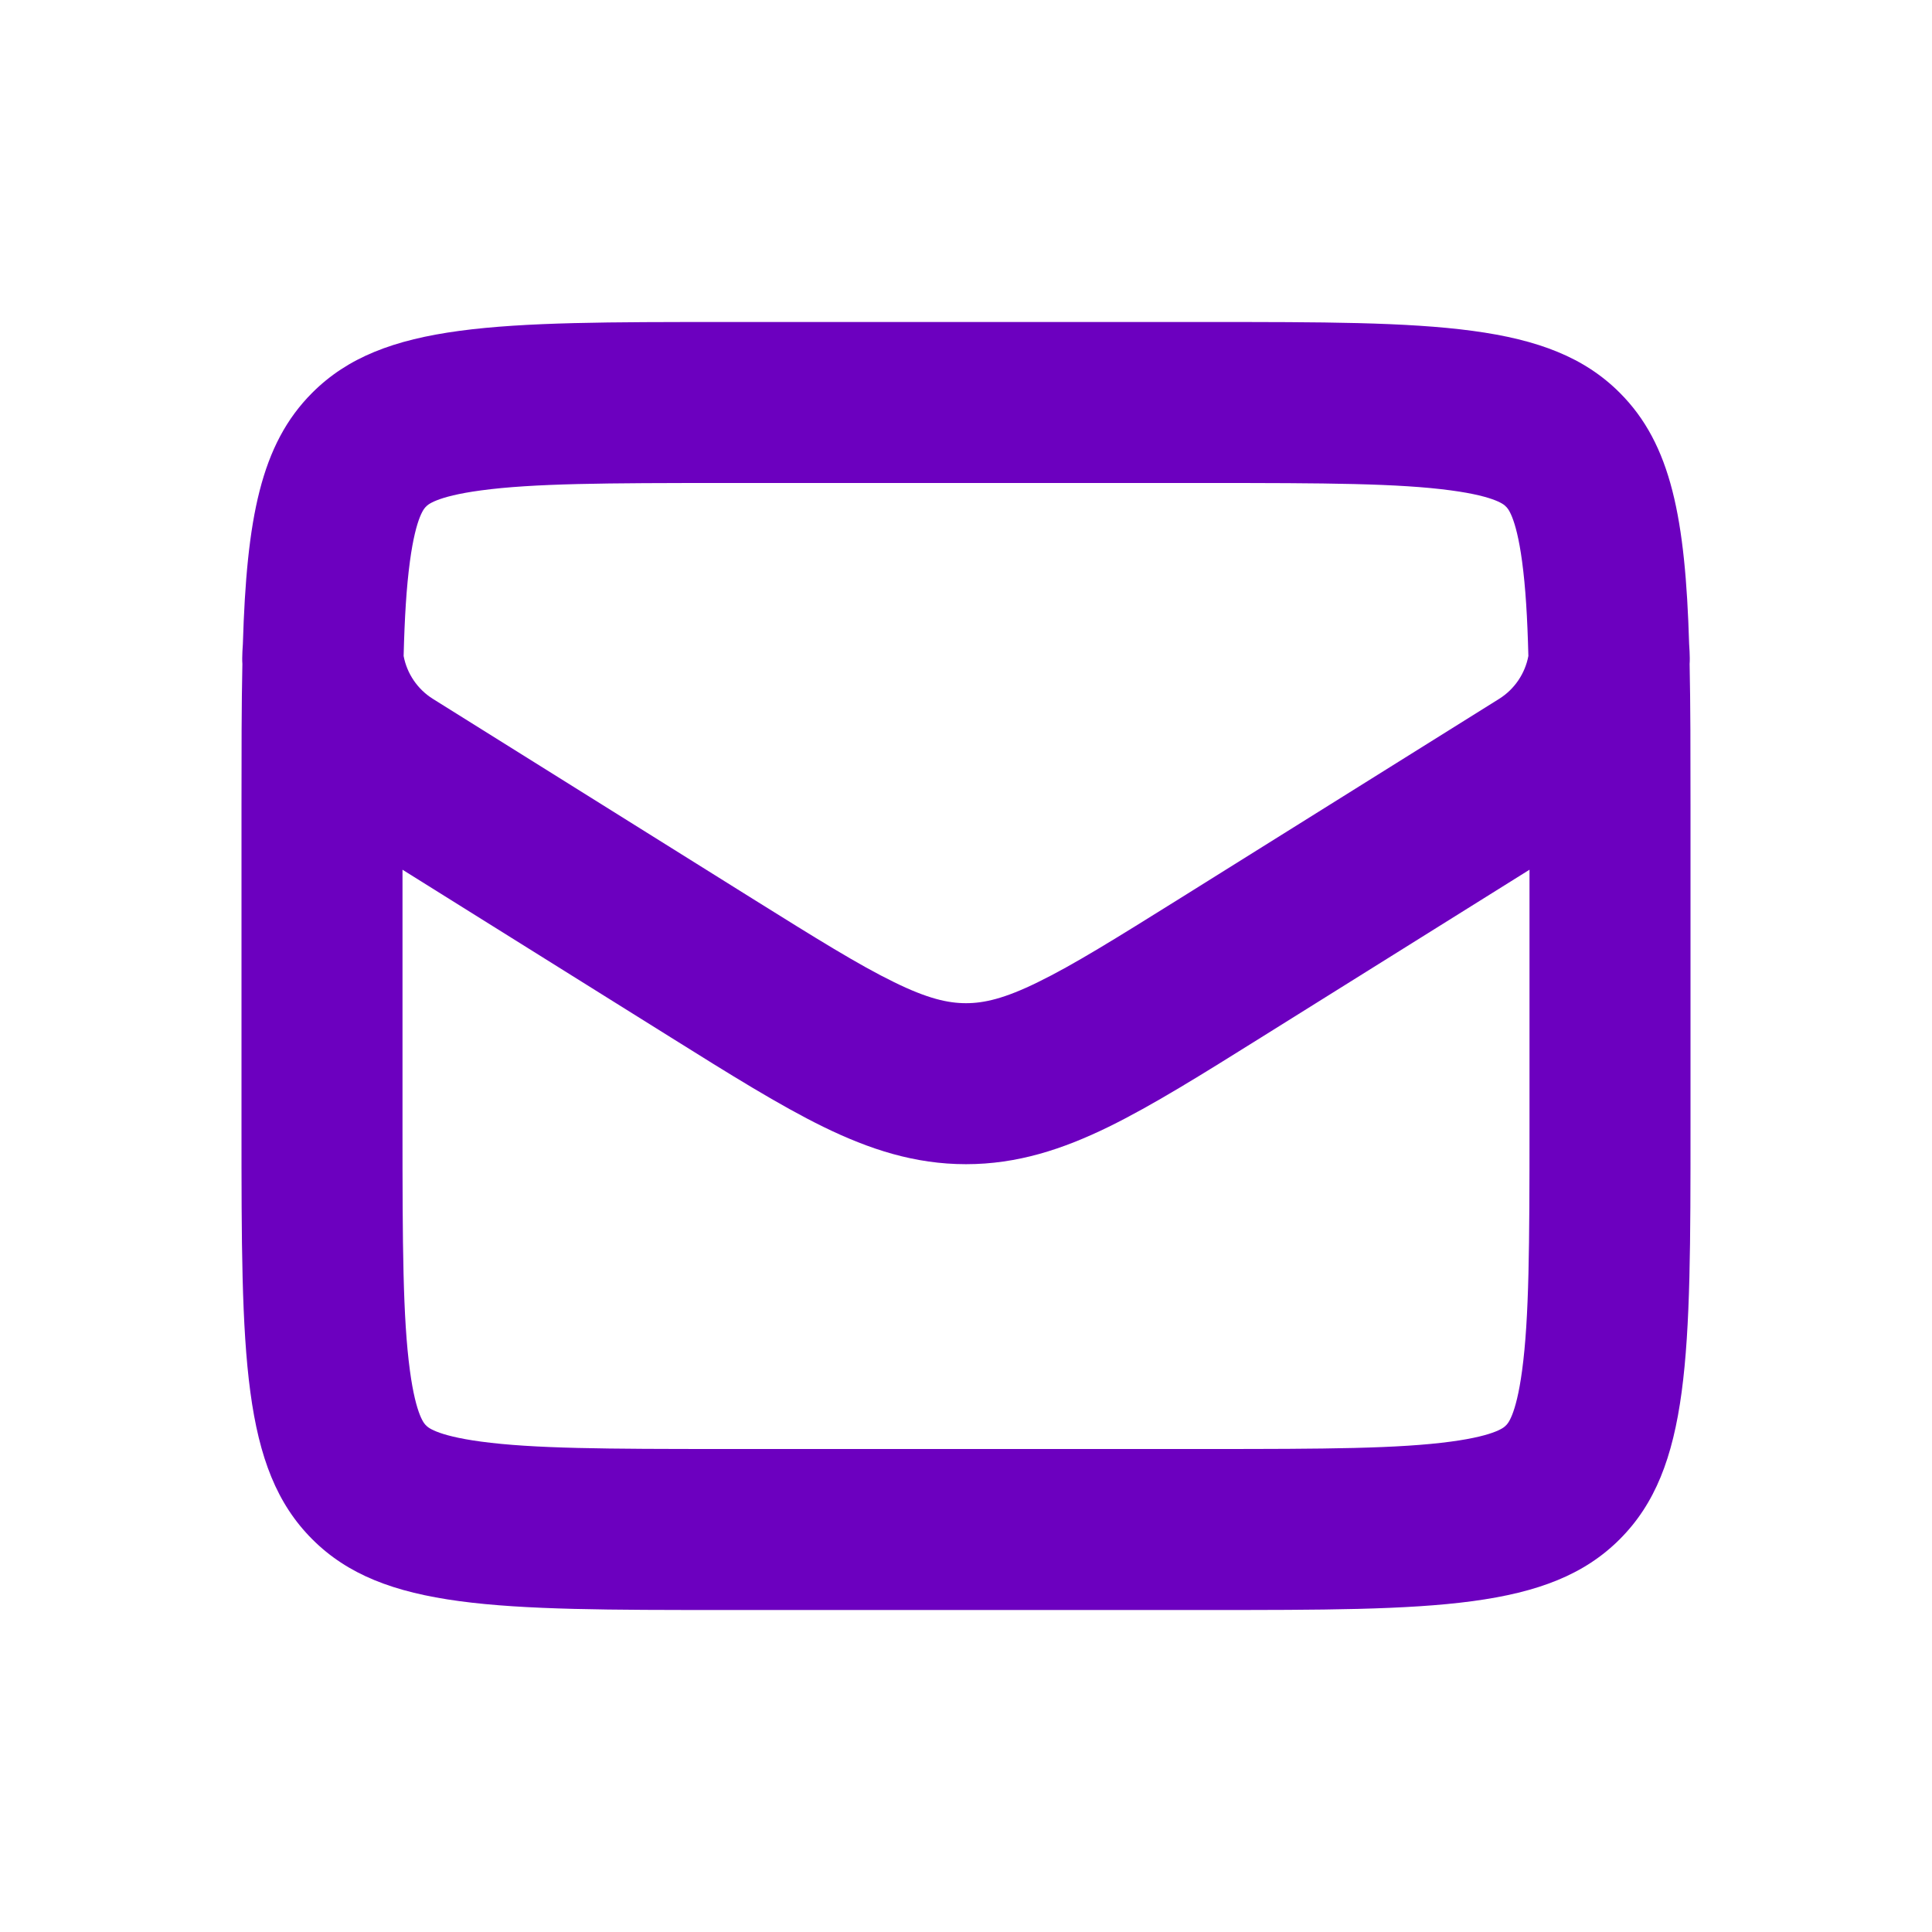 <svg width="24" height="24" viewBox="0 0 24 24" fill="none" xmlns="http://www.w3.org/2000/svg">
<path fill-rule="evenodd" clip-rule="evenodd" d="M3.017 8C3.017 8 3.004 8.166 3.011 8.248C3 8.763 3 9.344 3 10V14C3 16.828 3 18.243 3.879 19.121C4.757 20 6.172 20 9 20H15C17.828 20 19.243 20 20.121 19.121C21 18.243 21 16.828 21 14V10C21 9.344 21 8.763 20.989 8.248C20.996 8.166 20.983 8 20.983 8C20.936 6.447 20.763 5.52 20.121 4.879C19.243 4 17.828 4 15 4H9C6.172 4 4.757 4 3.879 4.879C3.237 5.52 3.064 6.447 3.017 8ZM9 6H15C16.471 6 17.373 6.004 18.025 6.092C18.599 6.169 18.695 6.279 18.706 6.292L18.707 6.293L18.708 6.294C18.721 6.305 18.831 6.401 18.908 6.975C18.951 7.294 18.974 7.673 18.986 8.149C18.945 8.367 18.814 8.562 18.622 8.682L14.65 11.165C13.859 11.659 13.33 11.988 12.893 12.201C12.478 12.405 12.224 12.462 12 12.462C11.776 12.462 11.522 12.405 11.107 12.201C10.67 11.988 10.141 11.659 9.35 11.165L5.378 8.682C5.186 8.562 5.055 8.367 5.014 8.149C5.026 7.673 5.049 7.294 5.092 6.975C5.169 6.401 5.279 6.305 5.292 6.294L5.293 6.293L5.294 6.292C5.305 6.279 5.401 6.169 5.975 6.092C6.627 6.004 7.529 6 9 6ZM19 10.804V14C19 15.471 18.996 16.373 18.908 17.025C18.831 17.599 18.721 17.695 18.708 17.706L18.707 17.707L18.706 17.708C18.695 17.721 18.599 17.831 18.025 17.908C17.373 17.996 16.471 18 15 18H9C7.529 18 6.627 17.996 5.975 17.908C5.401 17.831 5.305 17.721 5.294 17.708L5.293 17.707L5.292 17.706C5.279 17.695 5.169 17.599 5.092 17.025C5.004 16.373 5 15.471 5 14V10.804L8.333 12.887C9.07 13.348 9.687 13.733 10.228 13.998C10.801 14.278 11.364 14.462 12 14.462C12.636 14.462 13.199 14.278 13.772 13.998C14.313 13.733 14.93 13.348 15.667 12.887L19 10.804Z" fill="#6C00BF"/>
</svg>
